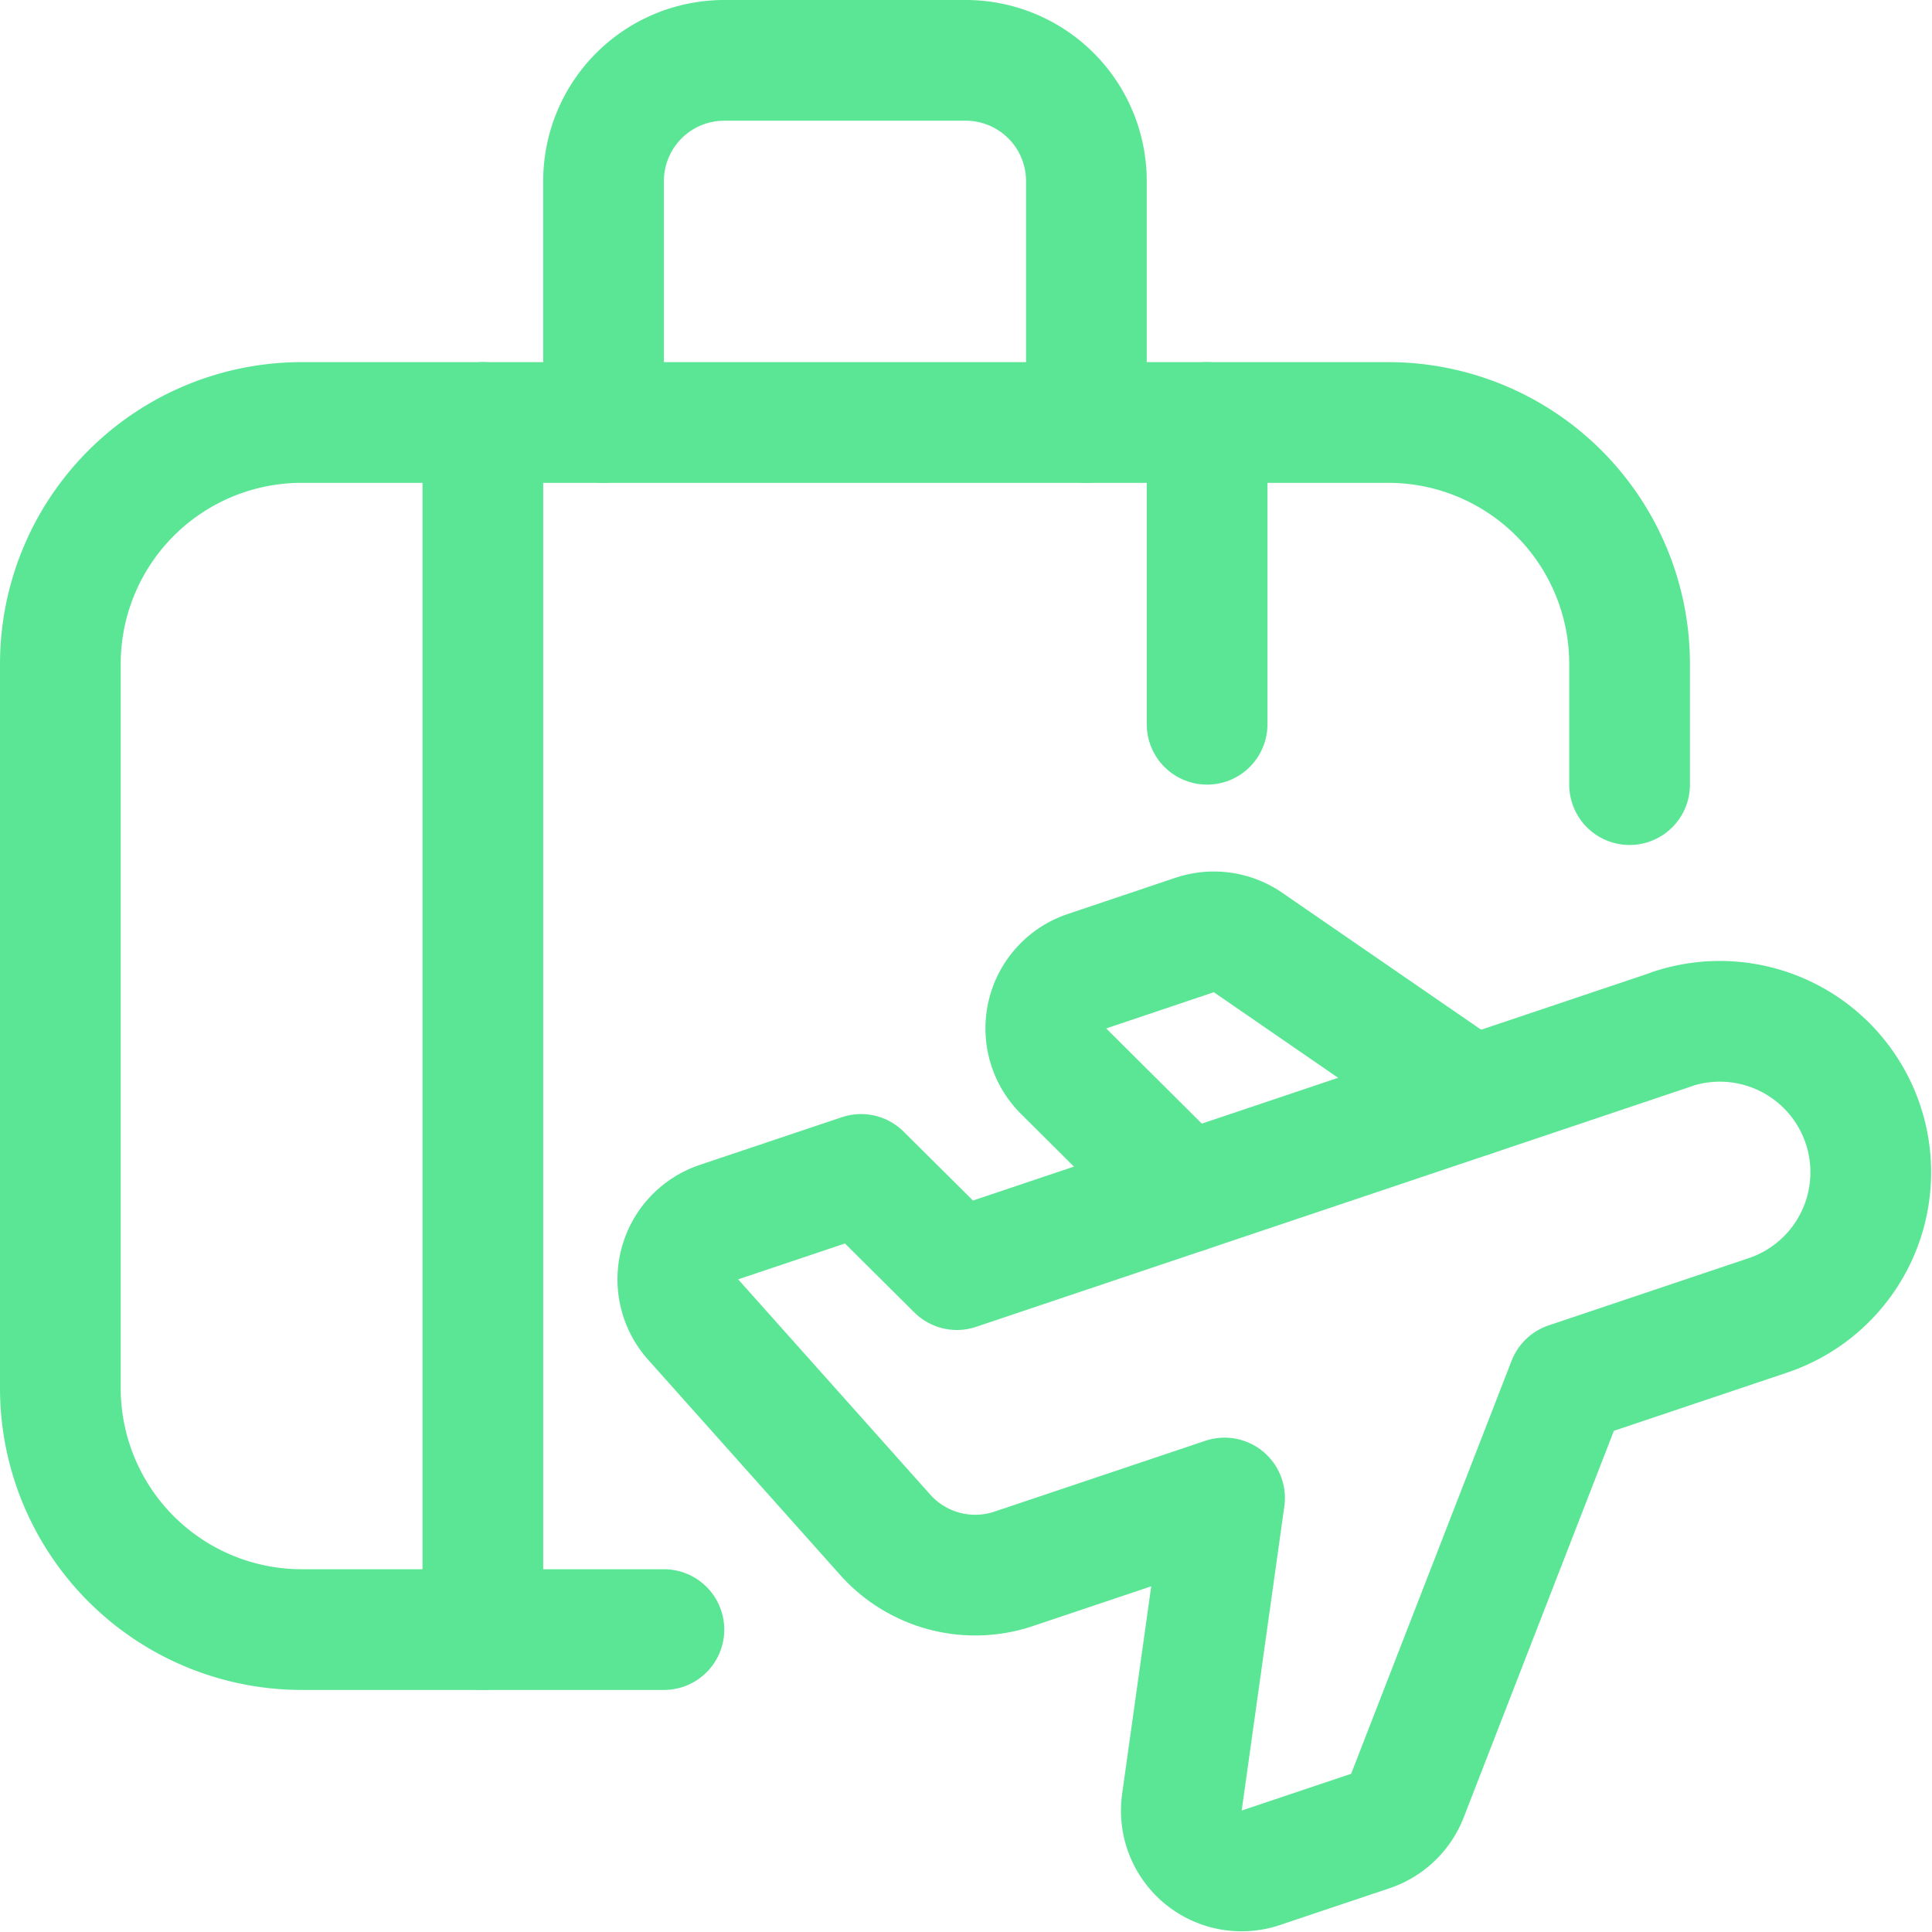 <svg xmlns="http://www.w3.org/2000/svg" width="24.008" height="24.01" viewBox="0 0 24.008 24.01">
  <g id="baggage-plane" transform="translate(0 -10.999)">
    <g id="Group_2309" data-name="Group 2309" transform="translate(0 11)">
      <path id="Path_3178" data-name="Path 3178" d="M20.777,12.789l-8.886,2.987L10.7,14.593l-1.766.593a.75.75,0,0,0-.32,1.211L11,19.071a1.5,1.5,0,0,0,1.6.422l2.617-.879-.53,3.78a.749.749,0,0,0,.981.815l1.361-.457a.752.752,0,0,0,.46-.439l1.994-5.133,2.488-.836a1.876,1.876,0,1,0-1.2-3.555Z" fill="none" stroke="#5be695" stroke-linecap="round" stroke-linejoin="round" stroke-width="1.5"/>
      <path id="Path_3179" data-name="Path 3179" d="M18.289,13.625l-2.78-1.914a.749.749,0,0,0-.664-.093l-1.338.45a.749.749,0,0,0-.29,1.242l1.517,1.51" fill="none" stroke="#5be695" stroke-linecap="round" stroke-linejoin="round" stroke-width="1.5"/>
      <path id="Path_3180" data-name="Path 3180" d="M8.25,20.249H3.75a3,3,0,0,1-3-3v-9a3,3,0,0,1,3-3h13.5a3,3,0,0,1,3,3v1.5" fill="none" stroke="#5be695" stroke-linecap="round" stroke-linejoin="round" stroke-width="1.5"/>
      <line id="Line_35" data-name="Line 35" y2="15" transform="translate(6 5.249)" fill="none" stroke="#5be695" stroke-linecap="round" stroke-linejoin="round" stroke-width="1.5"/>
      <line id="Line_36" data-name="Line 36" y2="3.75" transform="translate(15 5.249)" fill="none" stroke="#5be695" stroke-linecap="round" stroke-linejoin="round" stroke-width="1.5"/>
      <path id="Path_3181" data-name="Path 3181" d="M13.5,5.249v-3A1.5,1.5,0,0,0,12,.749H9a1.5,1.5,0,0,0-1.5,1.5v3" fill="none" stroke="#5be695" stroke-linecap="round" stroke-linejoin="round" stroke-width="1.5"/>
    </g>
  </g>
</svg>
